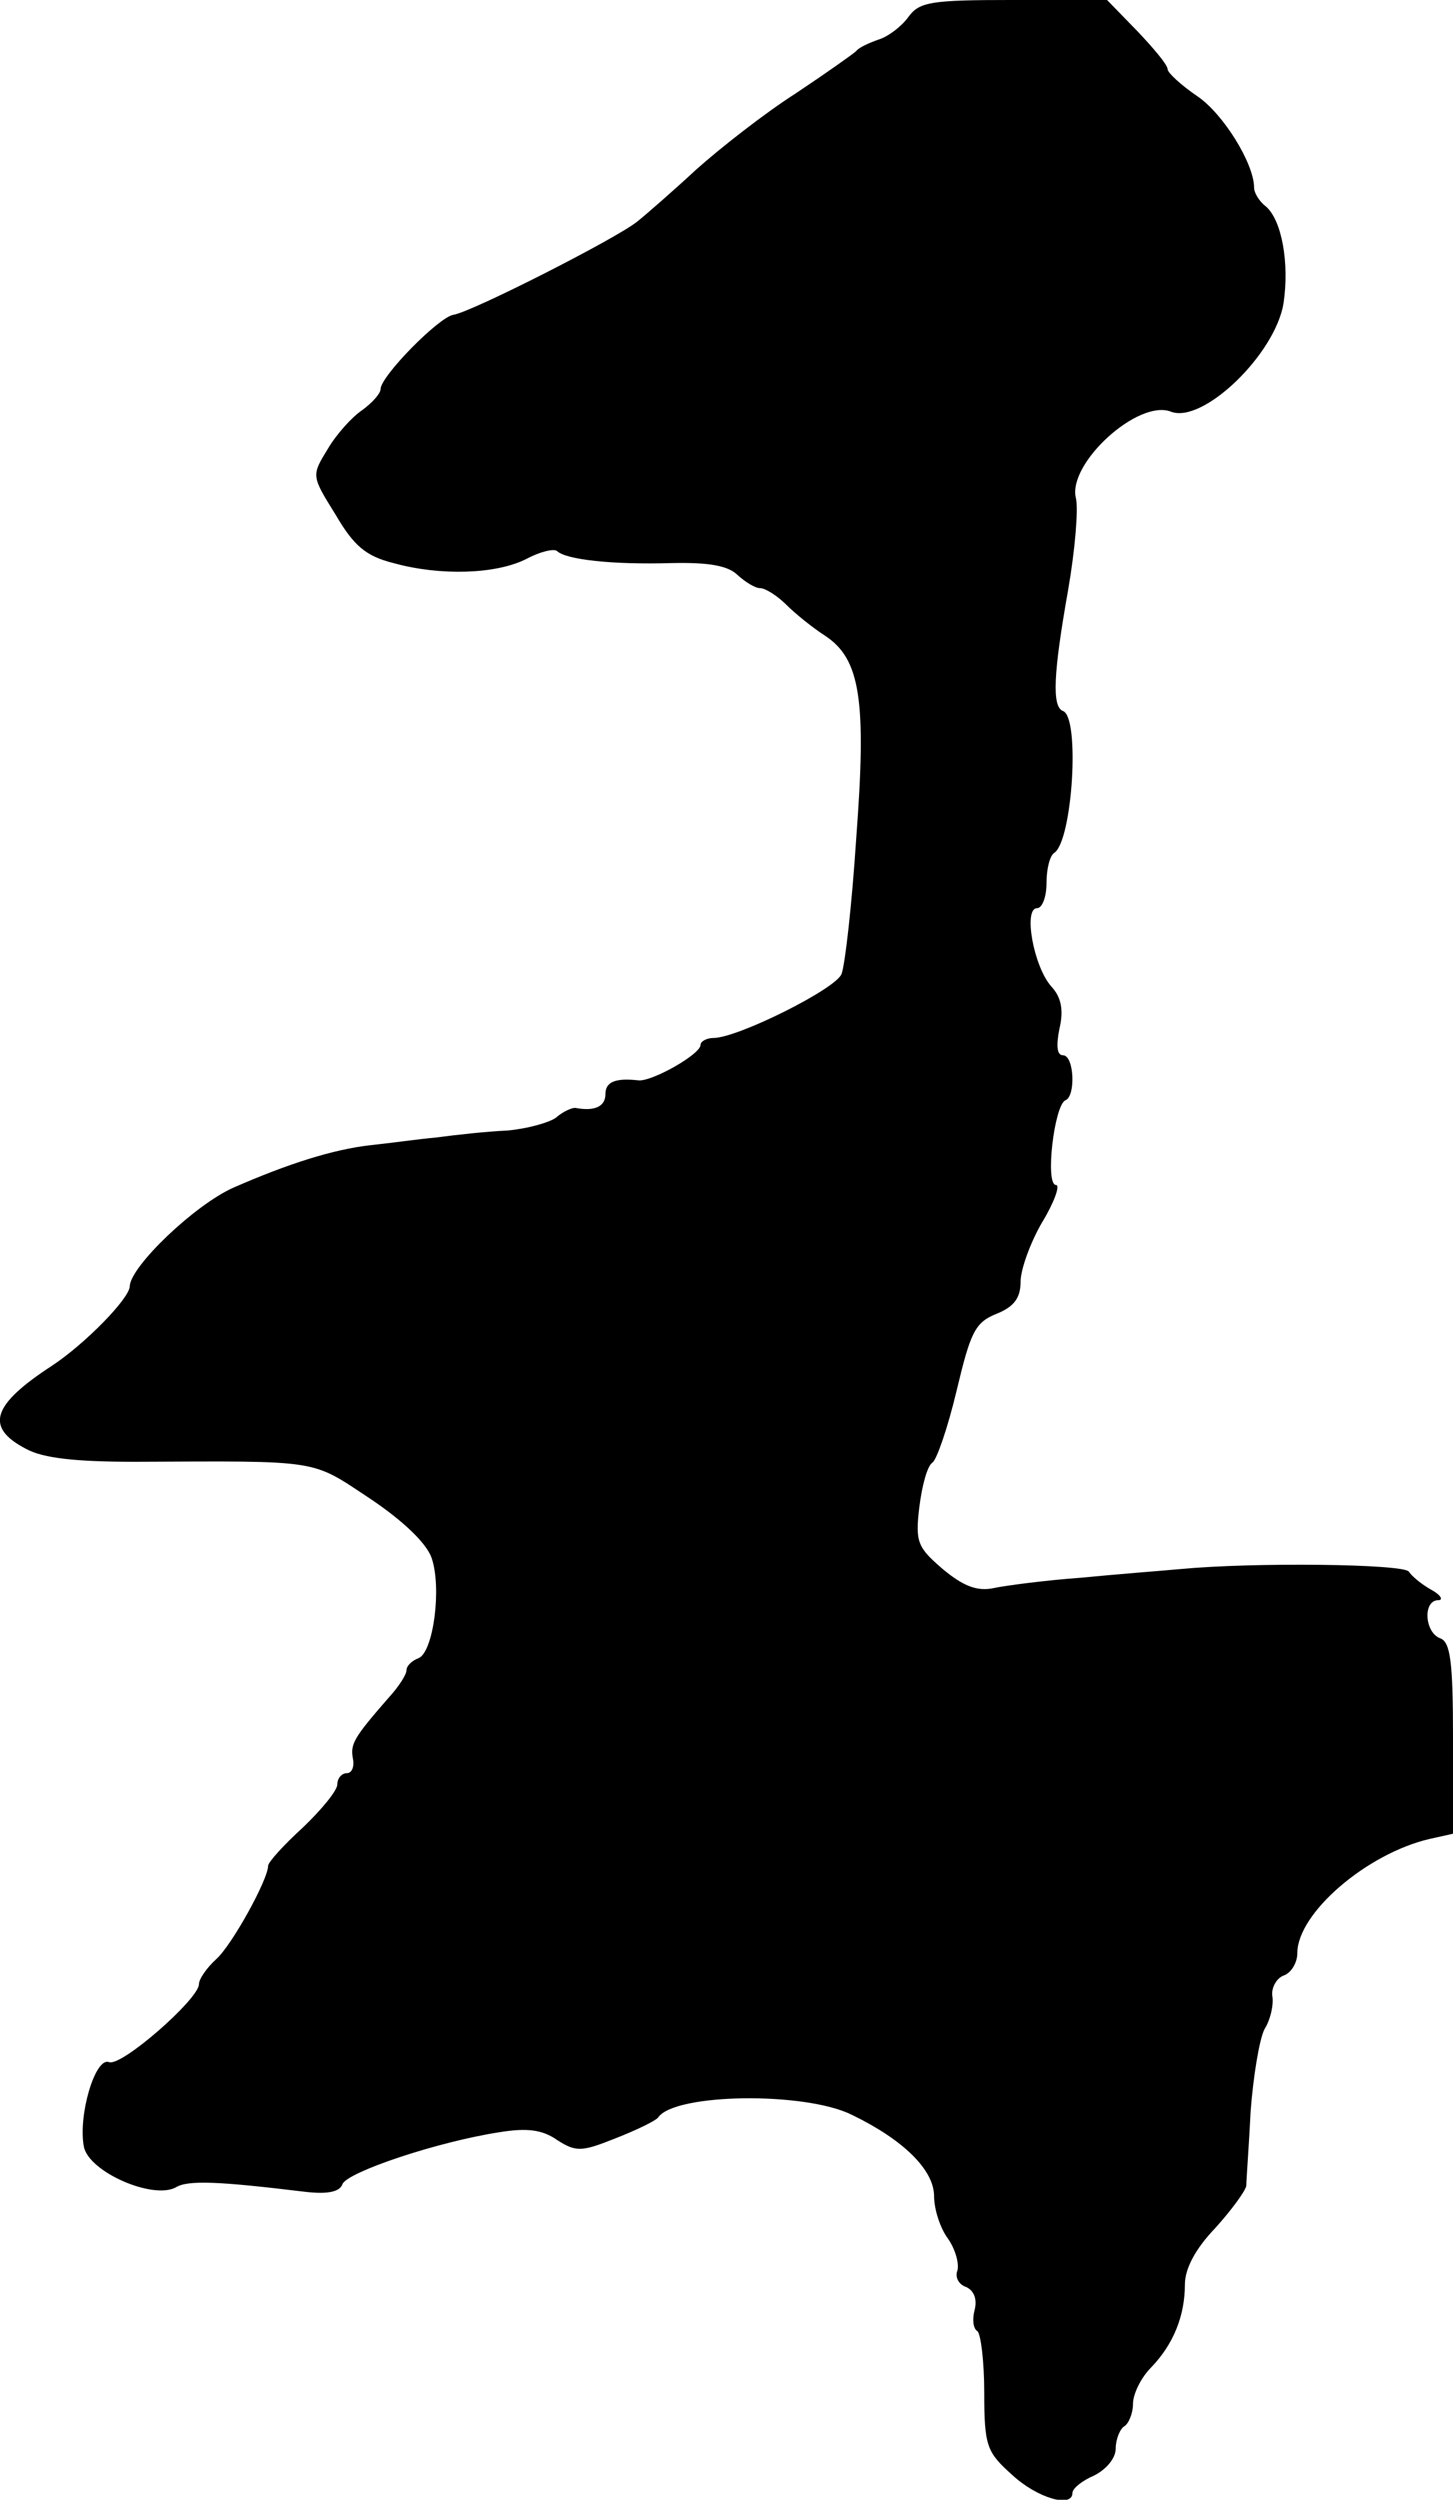 <?xml version="1.0" standalone="no"?>
<!DOCTYPE svg PUBLIC "-//W3C//DTD SVG 20010904//EN"
 "http://www.w3.org/TR/2001/REC-SVG-20010904/DTD/svg10.dtd">
<svg version="1.0" xmlns="http://www.w3.org/2000/svg"
 width="168pt" height="289pt" viewBox="0 0 168 289"
 preserveAspectRatio="xMidYMid meet">
<g transform="translate(0,289) scale(0.1,-0.1)"
fill="#000000" stroke="none">
<path d="M1050 2870 c-8 -11 -24 -23 -35 -26 -11 -4 -22 -9 -25 -13 -3 -3 -34
-25 -70 -49 -36 -23 -87 -63 -115 -88 -27 -25 -58 -52 -68 -60 -23 -19 -192
-105 -213 -108 -17 -3 -84 -71 -84 -86 0 -5 -10 -16 -21 -24 -12 -8 -30 -28
-40 -45 -19 -31 -19 -31 9 -76 21 -36 35 -48 67 -56 54 -15 119 -13 154 5 15
8 31 12 35 9 10 -10 64 -16 132 -14 44 1 66 -3 77 -14 9 -8 20 -15 26 -15 6 0
20 -9 30 -19 11 -11 31 -27 45 -36 41 -27 48 -75 36 -234 -5 -77 -13 -147 -17
-157 -6 -17 -120 -74 -148 -74 -8 0 -15 -4 -15 -8 0 -11 -57 -43 -72 -41 -27
3 -38 -2 -38 -16 0 -14 -12 -20 -34 -16 -4 1 -15 -4 -23 -11 -8 -6 -34 -13
-56 -15 -23 -1 -60 -5 -82 -8 -22 -2 -57 -7 -77 -9 -43 -5 -94 -21 -158 -49
-45 -20 -119 -91 -120 -114 0 -14 -52 -67 -90 -92 -69 -45 -78 -71 -30 -96 20
-11 58 -15 127 -15 215 1 202 3 270 -42 39 -26 66 -52 72 -69 12 -35 2 -109
-15 -116 -8 -3 -14 -9 -14 -14 0 -5 -9 -19 -20 -31 -41 -47 -45 -54 -42 -71 2
-9 -1 -17 -7 -17 -6 0 -11 -6 -11 -13 0 -7 -18 -29 -40 -50 -22 -20 -40 -40
-40 -44 0 -16 -42 -92 -60 -108 -11 -10 -20 -23 -20 -29 0 -17 -90 -96 -104
-90 -16 6 -36 -62 -29 -98 6 -29 79 -61 106 -47 14 9 51 7 150 -5 26 -3 40 0
43 9 6 14 110 49 182 60 31 5 49 3 66 -9 22 -14 28 -14 68 2 23 9 46 20 49 24
19 28 170 30 224 3 60 -29 95 -64 95 -94 0 -15 7 -37 16 -49 9 -13 13 -29 11
-37 -3 -7 1 -16 10 -19 9 -4 13 -14 10 -26 -3 -11 -2 -22 3 -25 4 -3 8 -35 8
-71 0 -62 3 -69 32 -95 29 -27 70 -39 70 -21 0 5 11 14 25 20 14 7 25 20 25
31 0 11 5 23 10 26 5 3 10 15 10 26 0 11 9 30 21 42 26 27 39 60 39 96 0 18
12 41 35 65 19 21 35 43 36 49 0 7 3 45 5 86 3 40 10 83 16 95 7 11 11 29 9
39 -1 9 5 20 13 23 9 3 16 15 16 26 0 46 80 115 153 132 l27 6 0 111 c0 88 -3
111 -15 115 -18 7 -20 44 -2 44 6 0 3 6 -8 12 -11 6 -23 16 -26 21 -6 9 -180
11 -264 3 -22 -2 -74 -6 -115 -10 -41 -3 -87 -9 -101 -12 -19 -4 -35 2 -59 22
-29 25 -32 31 -27 72 3 24 9 47 15 51 5 3 18 41 28 83 16 67 21 79 46 89 20 8
28 18 28 37 0 14 11 45 25 69 14 23 21 43 16 43 -13 0 -2 93 11 98 12 5 10 52
-3 52 -7 0 -8 11 -4 31 5 21 2 36 -9 48 -21 23 -33 91 -17 91 6 0 11 13 11 29
0 17 4 32 9 35 21 14 30 157 10 164 -13 5 -11 44 6 140 8 46 12 94 9 106 -10
40 72 115 110 100 37 -14 120 66 130 125 7 47 -2 96 -20 112 -8 6 -14 16 -14
22 0 28 -36 86 -66 106 -19 13 -34 27 -34 31 0 5 -16 24 -35 44 l-35 36 -108
0 c-96 0 -109 -2 -122 -20z"/>
</g>
</svg>
